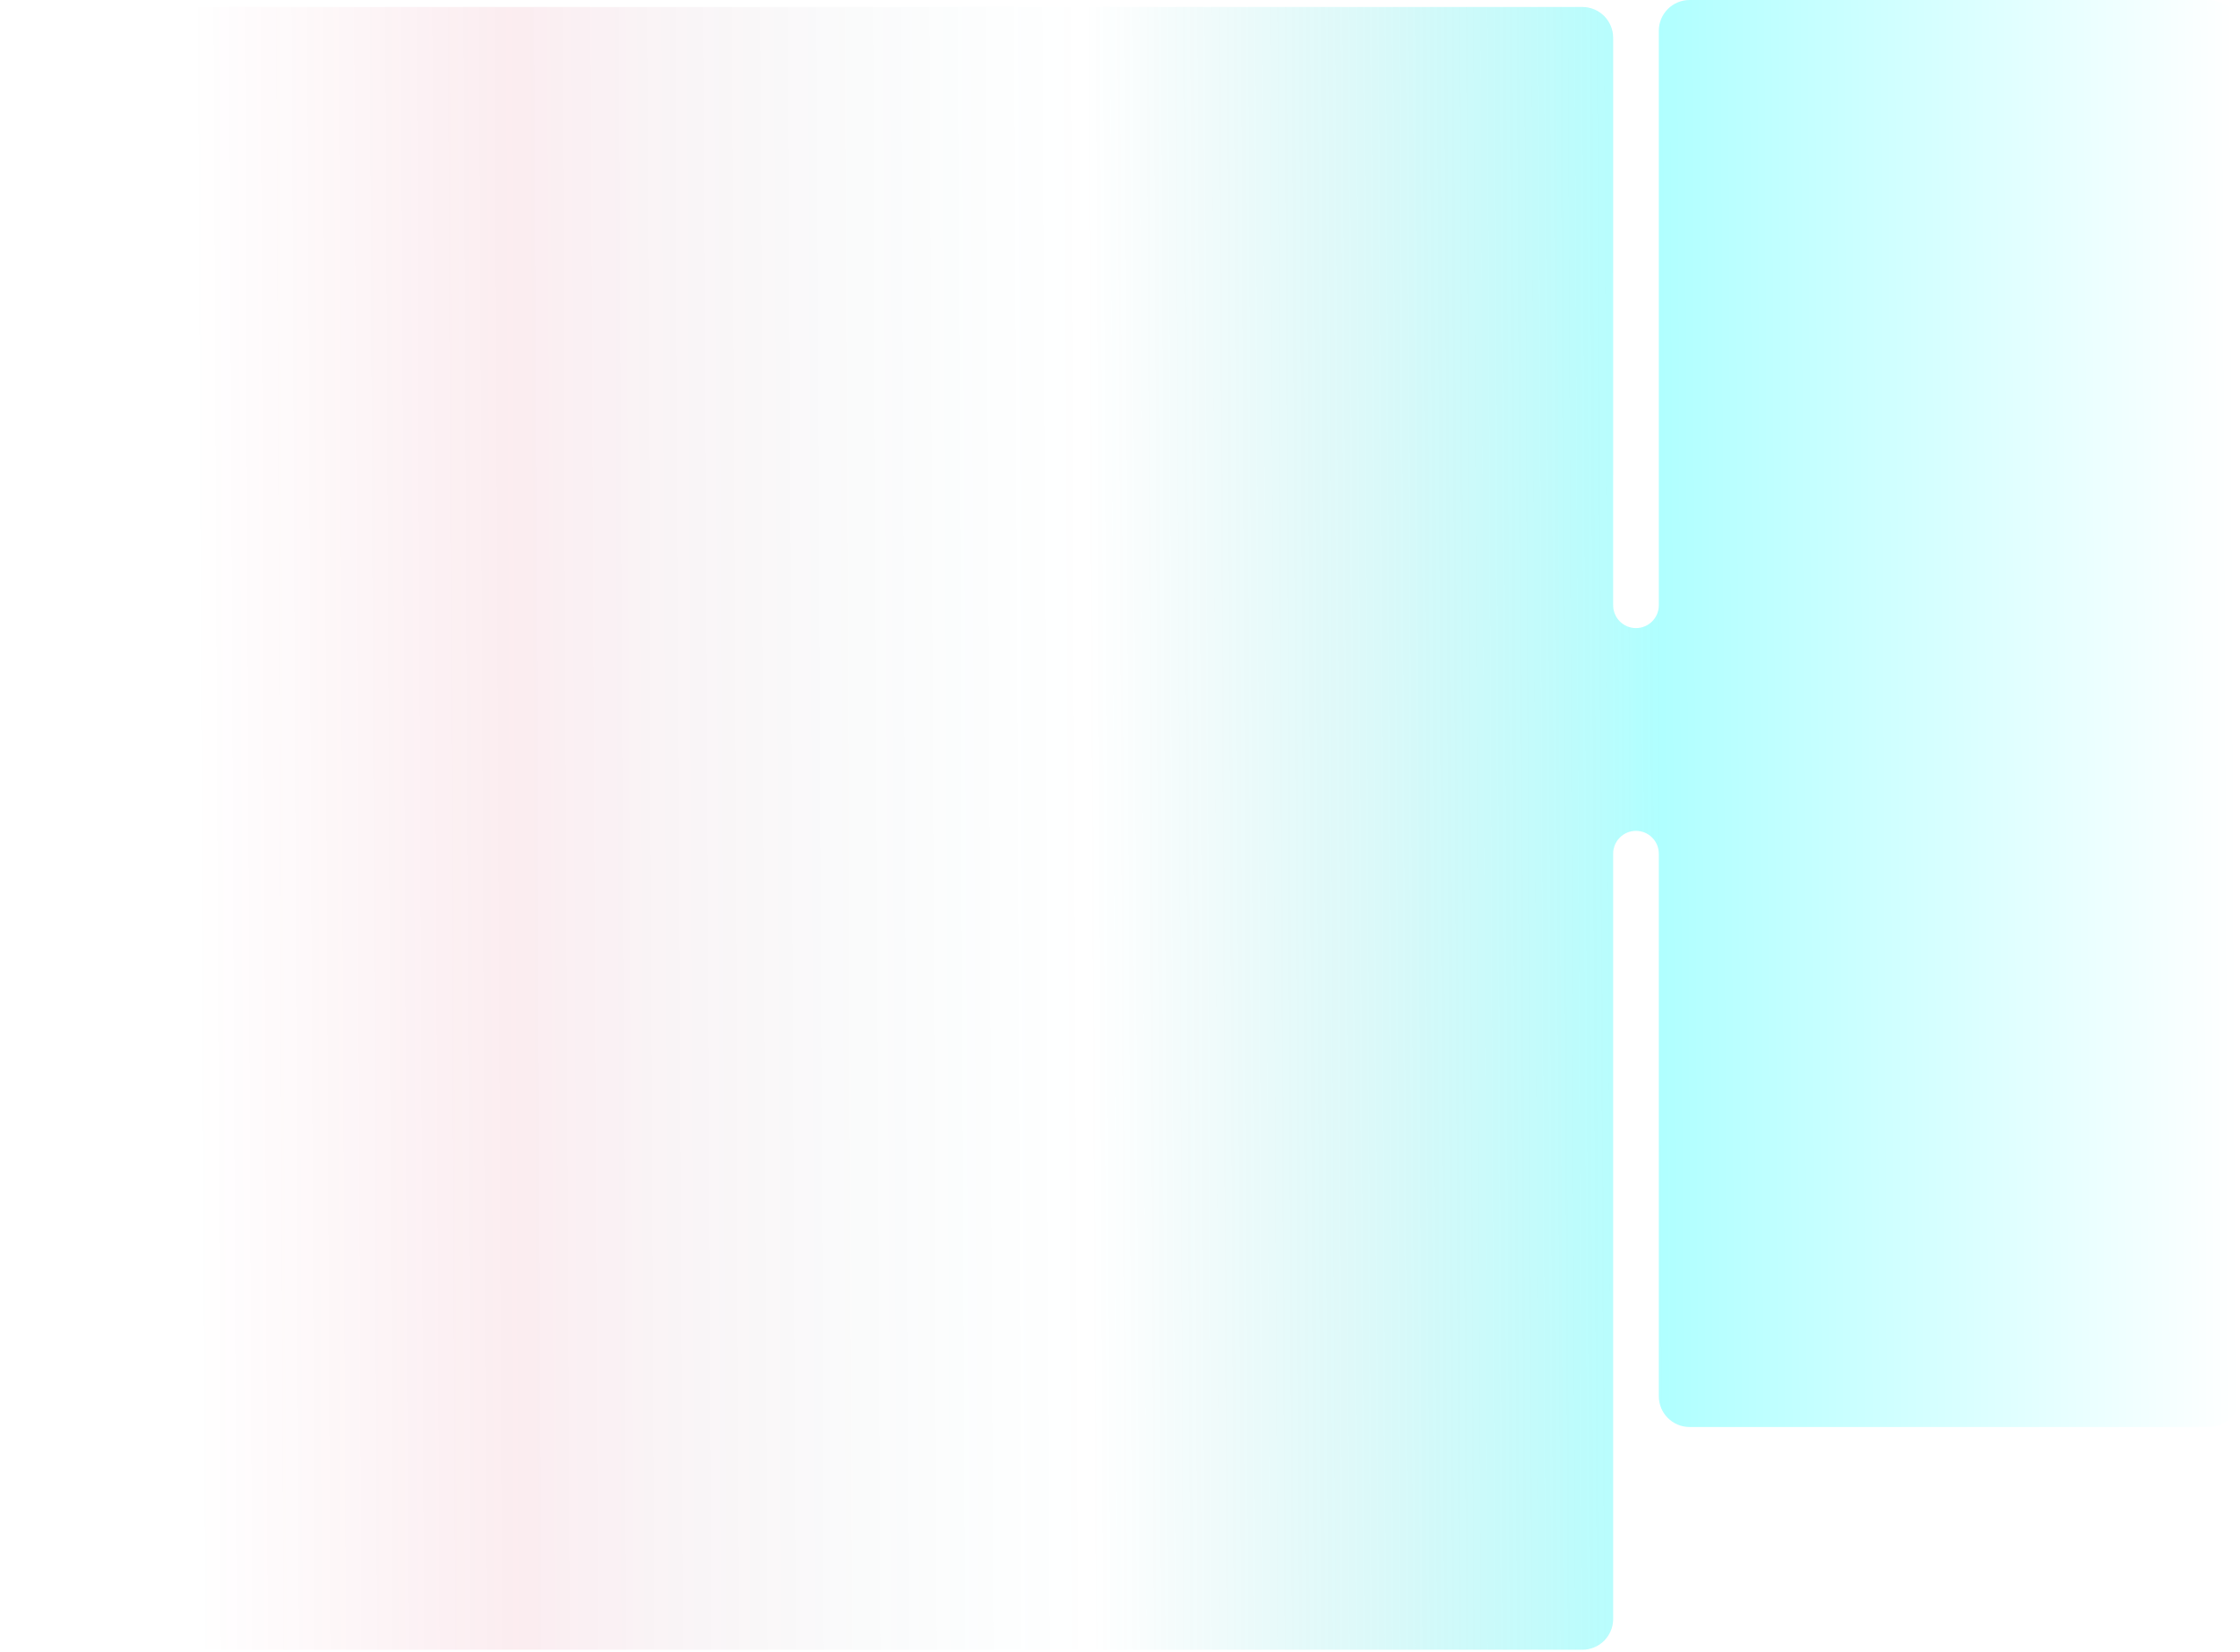<?xml version="1.0" encoding="utf-8"?>
<svg xmlns="http://www.w3.org/2000/svg" fill="none" height="100%" overflow="visible" preserveAspectRatio="none" style="display: block;" viewBox="0 0 694 512" width="100%">
<path d="M693.862 432.643C693.862 437.908 689.594 442.177 684.328 442.177H523.473C518.207 442.177 513.938 437.908 513.938 432.643V264.53C513.938 260.623 510.771 257.455 506.863 257.455V257.455C502.956 257.455 499.788 260.623 499.788 264.53V501.66C499.788 506.926 495.52 511.194 490.254 511.194H9.534C4.269 511.194 0 506.926 0 501.66V11.698C0 6.433 4.269 2.164 9.534 2.164H490.254C495.52 2.164 499.788 6.433 499.788 11.698V187.551C499.788 191.458 502.956 194.626 506.863 194.626V194.626C510.771 194.626 513.938 191.458 513.938 187.551V9.534C513.938 4.269 518.207 0 523.473 0H684.328C689.594 0 693.862 4.269 693.862 9.534V432.643Z" fill="url(#paint0_linear_0_1851)" id="Union"/>
<defs>
<linearGradient gradientUnits="userSpaceOnUse" id="paint0_linear_0_1851" x1="692.986" x2="60.151" y1="279.375" y2="282.223">
<stop stop-color="#00FFFF" stop-opacity="0"/>
<stop offset="0.281" stop-color="#00FFFF" stop-opacity="0.31"/>
<stop offset="0.562" stop-color="#21B4B4" stop-opacity="0"/>
<stop offset="0.844" stop-color="#D01743" stop-opacity="0.08"/>
<stop offset="1" stop-color="#D01743" stop-opacity="0"/>
</linearGradient>
</defs>
</svg>